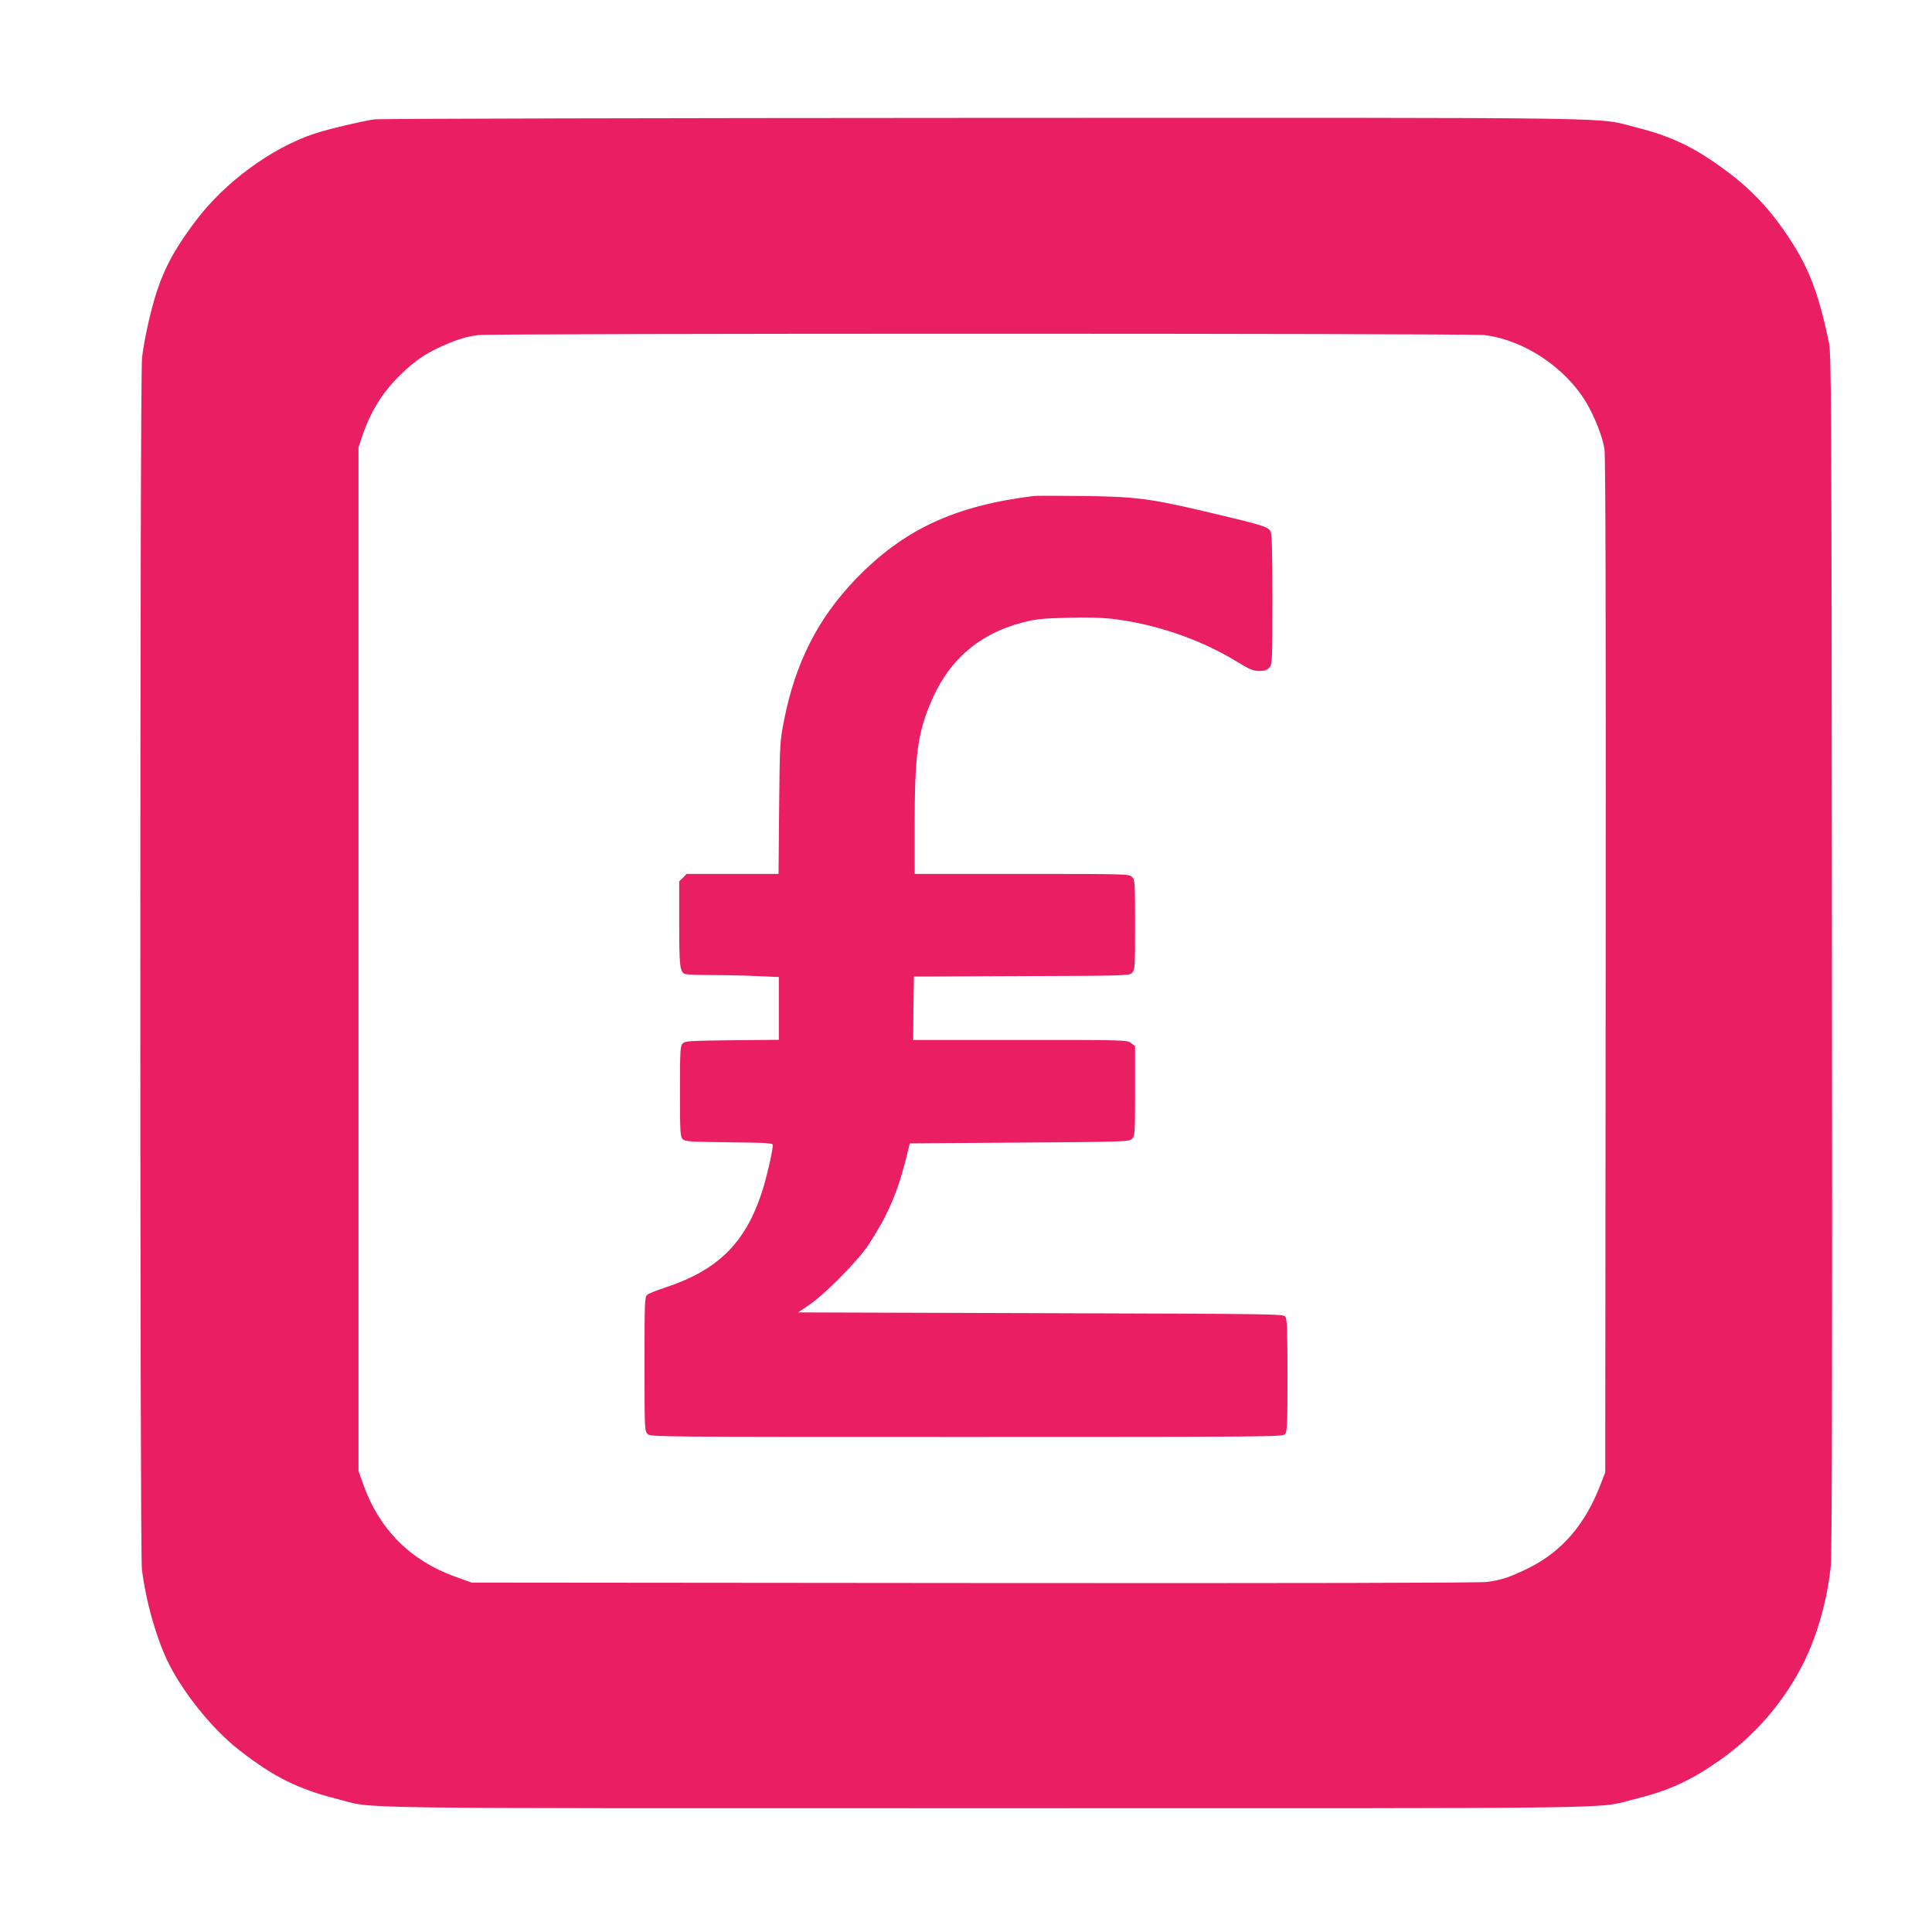 <?xml version="1.0" standalone="no"?>
<!DOCTYPE svg PUBLIC "-//W3C//DTD SVG 20010904//EN"
 "http://www.w3.org/TR/2001/REC-SVG-20010904/DTD/svg10.dtd">
<svg version="1.0" xmlns="http://www.w3.org/2000/svg"
 width="1280pt" height="1280pt" viewBox="0 0 1280 1280"
 preserveAspectRatio="xMidYMid meet">
<g transform="translate(0,1280) scale(0.1,-0.1)"
fill="#e91e63" stroke="none">
<path d="M2479 12009 c-87 -13 -312 -66 -397 -95 -284 -94 -596 -324 -786
-578 -177 -236 -246 -384 -311 -666 -19 -80 -39 -189 -44 -242 -15 -133 -15
-7896 -1 -8022 24 -209 99 -472 179 -630 105 -206 294 -437 466 -571 230 -179
389 -258 654 -325 258 -65 -91 -60 4296 -60 4372 0 4031 -5 4290 59 230 57
372 121 569 259 234 164 428 390 556 647 92 185 158 422 180 647 7 69 10 1412
7 4058 -3 3717 -4 3960 -20 4040 -73 350 -141 521 -304 752 -104 149 -224 273
-364 377 -217 163 -371 237 -609 297 -279 69 80 64 -4320 63 -2192 -1 -4010
-5 -4041 -10z m7354 -1429 c260 -30 537 -213 677 -448 57 -97 107 -225 120
-307 7 -49 10 -1075 8 -3425 l-3 -3355 -29 -75 c-102 -269 -258 -450 -481
-560 -123 -60 -177 -78 -274 -91 -50 -6 -1237 -9 -3401 -7 l-3325 3 -104 37
c-304 109 -510 316 -618 623 l-28 80 0 3390 0 3390 23 70 c57 169 135 295 254
411 91 89 164 140 272 189 101 45 166 65 244 75 103 12 6560 12 6665 0z"/>
<path d="M6850 9514 c-524 -64 -864 -222 -1181 -551 -251 -261 -401 -557 -475
-938 -27 -137 -28 -151 -32 -577 l-4 -438 -304 0 -305 0 -24 -25 -25 -24 0
-281 c0 -277 4 -312 34 -332 6 -4 85 -8 176 -8 91 0 229 -3 308 -7 l142 -6 0
-208 0 -208 -310 -3 c-281 -3 -311 -5 -327 -21 -16 -16 -18 -43 -18 -317 0
-274 2 -301 18 -317 16 -16 45 -18 307 -21 254 -3 290 -5 290 -18 0 -39 -44
-229 -75 -321 -111 -333 -293 -510 -640 -624 -55 -18 -108 -39 -117 -47 -17
-14 -18 -49 -18 -459 0 -430 1 -444 20 -463 20 -20 33 -20 2113 -20 2016 0
2095 1 2110 18 15 17 17 58 17 388 0 304 -3 374 -14 390 -14 19 -45 19 -1621
24 l-1607 5 73 50 c103 69 321 290 391 395 121 183 188 333 243 545 l33 130
725 5 c695 5 726 6 746 24 20 19 21 27 21 317 l0 298 -26 20 c-26 21 -34 21
-736 21 l-708 0 2 210 3 210 711 3 c684 2 713 3 733 21 20 19 21 27 21 318 0
285 -1 299 -20 318 -20 20 -33 20 -730 20 l-710 0 0 334 c0 437 19 589 99 784
118 292 319 470 616 548 85 22 128 27 291 31 117 4 231 1 295 -6 288 -33 588
-135 829 -282 90 -55 112 -64 153 -64 39 0 52 5 68 24 18 22 19 45 19 450 0
323 -3 432 -13 451 -15 30 -55 42 -402 124 -398 94 -486 106 -855 110 -151 2
-291 2 -310 0z"/>
</g>
</svg>
